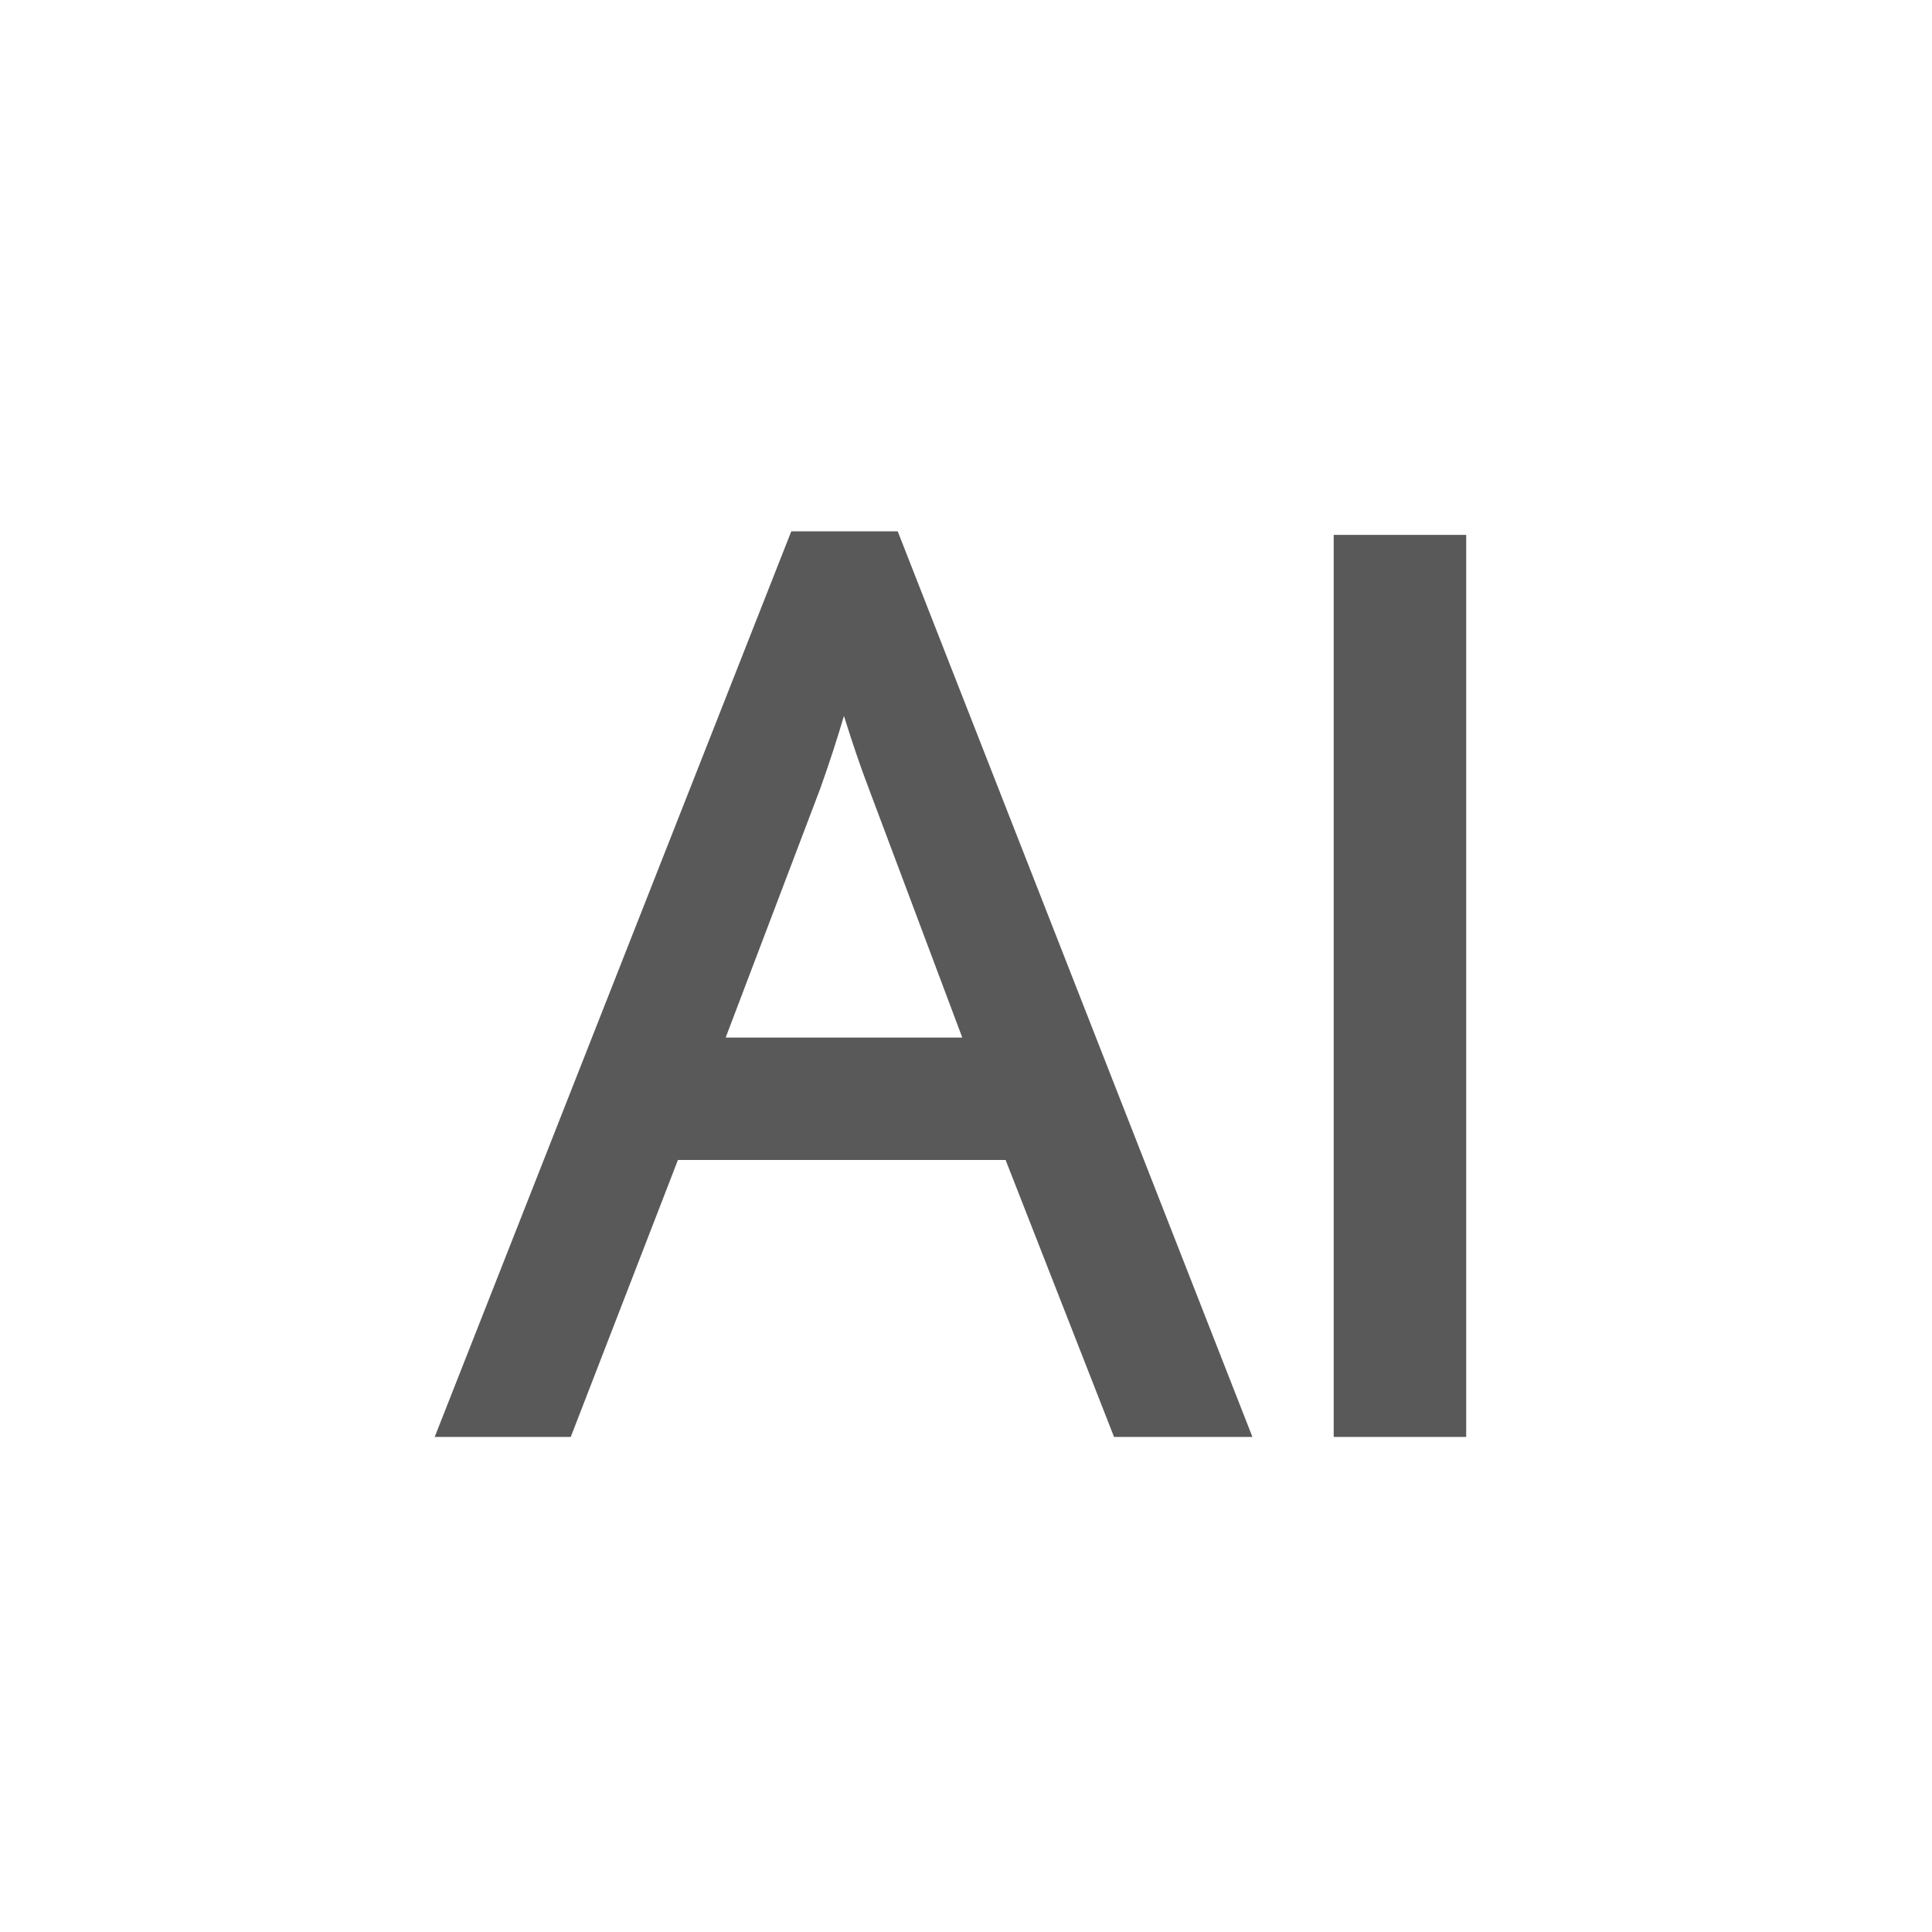 <svg width="40" height="40" viewBox="0 0 40 40" xmlns="http://www.w3.org/2000/svg"><path d="M19.922 21.482H15.024l1.958-5.154c.186-.522.35-1.026.491-1.506.176.566.349 1.072.517 1.511l1.933 5.149zM16.383 11L9 29.75h2.817l2.219-5.734h6.784l2.245 5.734h2.865l-7.344-18.75H16.383zM27.613 29.75h2.743V11.074H27.613z" fill-rule="evenodd" fill-opacity=".65"/></svg>